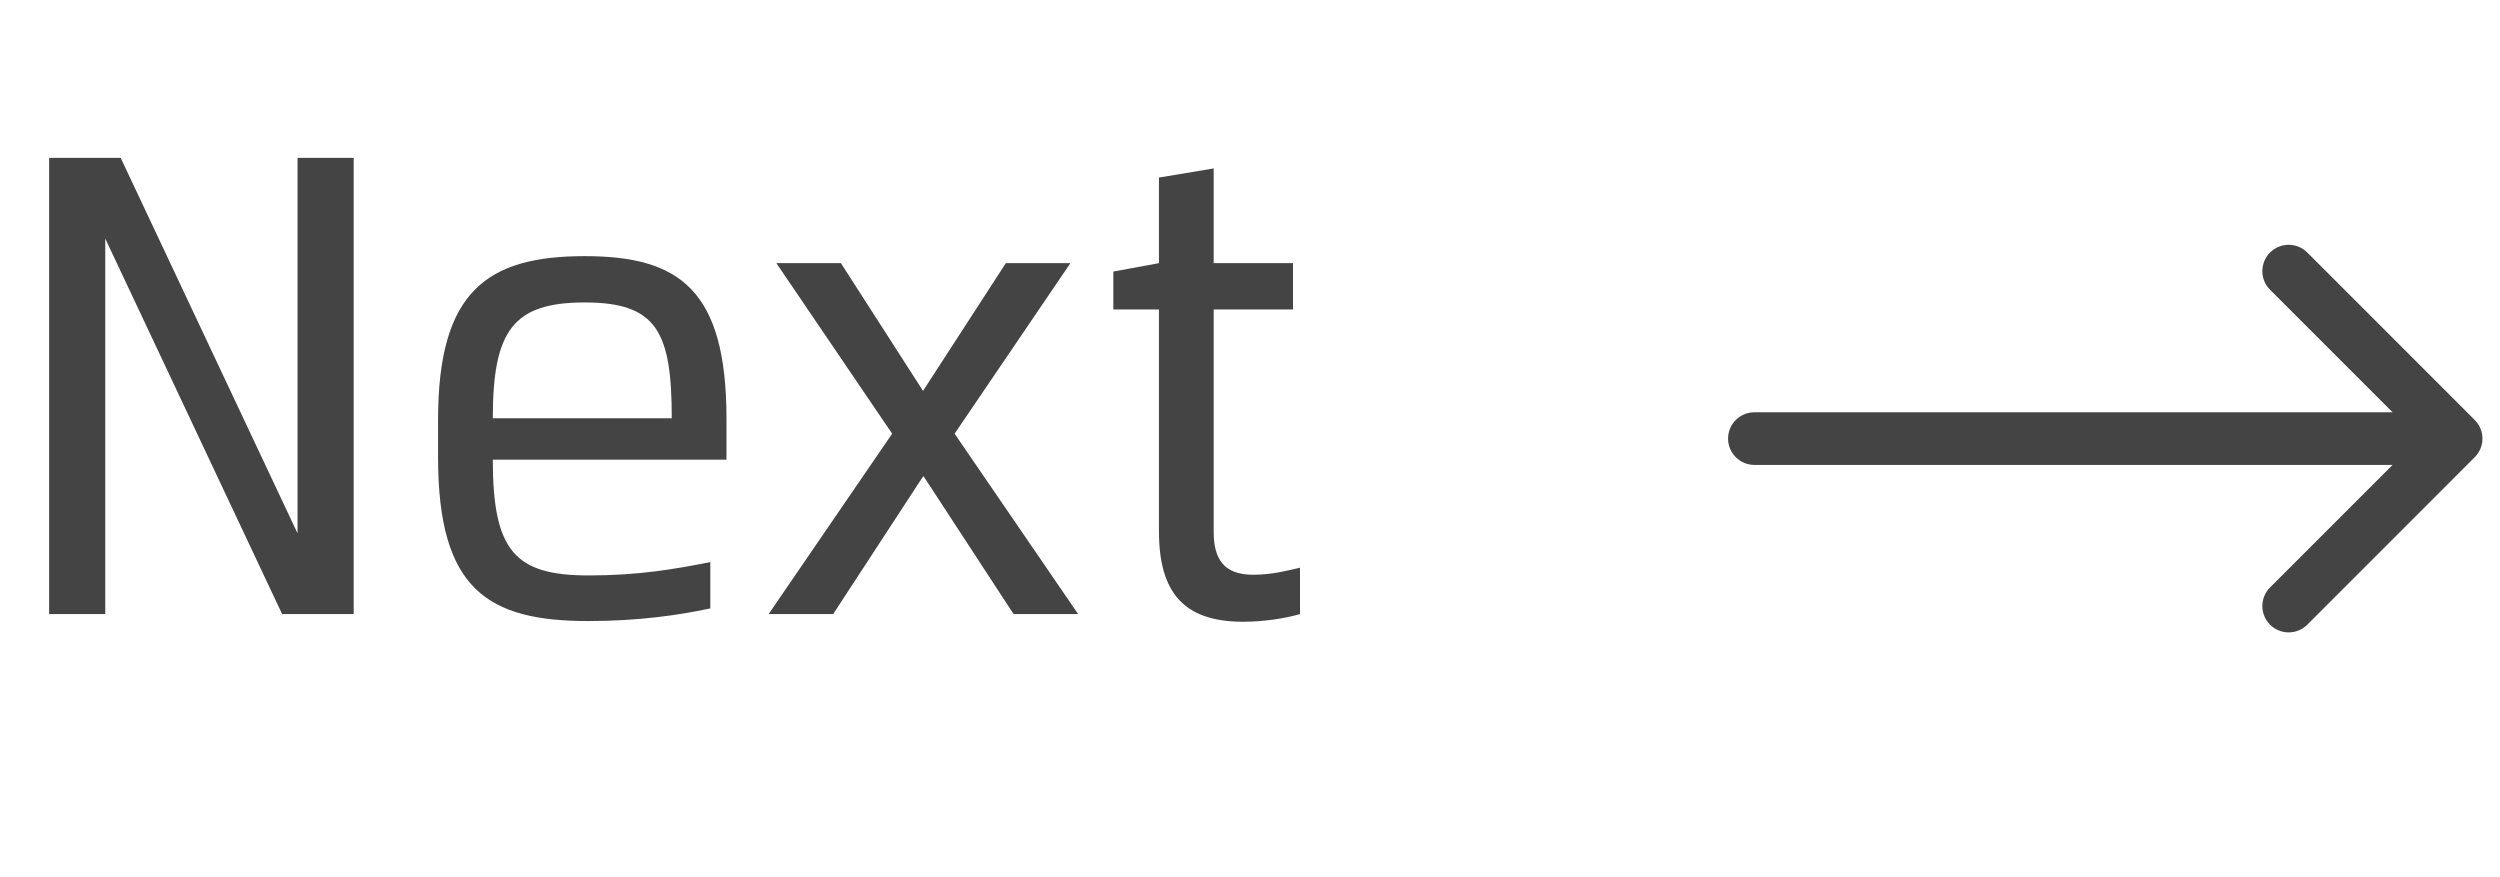 <svg width="57" height="20" viewBox="0 0 57 20" fill="none" xmlns="http://www.w3.org/2000/svg">
<path d="M40 9.4C39.669 9.4 39.4 9.669 39.4 10C39.4 10.331 39.669 10.6 40 10.6V9.4ZM56.424 10.424C56.659 10.19 56.659 9.81 56.424 9.576L52.606 5.757C52.372 5.523 51.992 5.523 51.757 5.757C51.523 5.992 51.523 6.372 51.757 6.606L55.151 10L51.757 13.394C51.523 13.628 51.523 14.008 51.757 14.243C51.992 14.477 52.372 14.477 52.606 14.243L56.424 10.424ZM40 10.6H56V9.4H40V10.6Z" fill="#444444"/>
<path d="M8.064 3.6H6.784V12.16L2.752 3.6H1.12V14H2.4V5.44L6.432 14H8.064V3.6ZM11.236 9.536C11.236 7.536 11.7 6.896 13.332 6.896C14.979 6.896 15.316 7.568 15.316 9.536H11.236ZM13.428 13.12C11.748 13.12 11.236 12.576 11.236 10.48H16.564V9.552C16.564 6.608 15.492 5.84 13.332 5.84C11.107 5.84 9.988 6.64 9.988 9.568V10.432C9.988 13.44 11.123 14.16 13.412 14.16C14.531 14.16 15.444 14.032 16.195 13.872V12.816C15.38 12.976 14.563 13.12 13.428 13.12ZM21.045 8.912L19.173 6H17.701L20.341 9.888L17.525 14H18.997L21.045 10.864C21.045 10.864 21.045 10.864 21.061 10.864L23.109 14H24.581L21.765 9.888L24.405 6H22.933L21.045 8.912ZM26.424 12.112C26.424 13.52 27 14.176 28.344 14.176C28.824 14.176 29.32 14.096 29.64 14V12.944C29.352 13.008 29.016 13.104 28.568 13.104C27.912 13.104 27.672 12.752 27.672 12.128V7.056H29.48V6H27.672V3.84L26.424 4.048V6L25.384 6.192V7.056H26.424V12.112Z" fill="#444444"/>
</svg>
